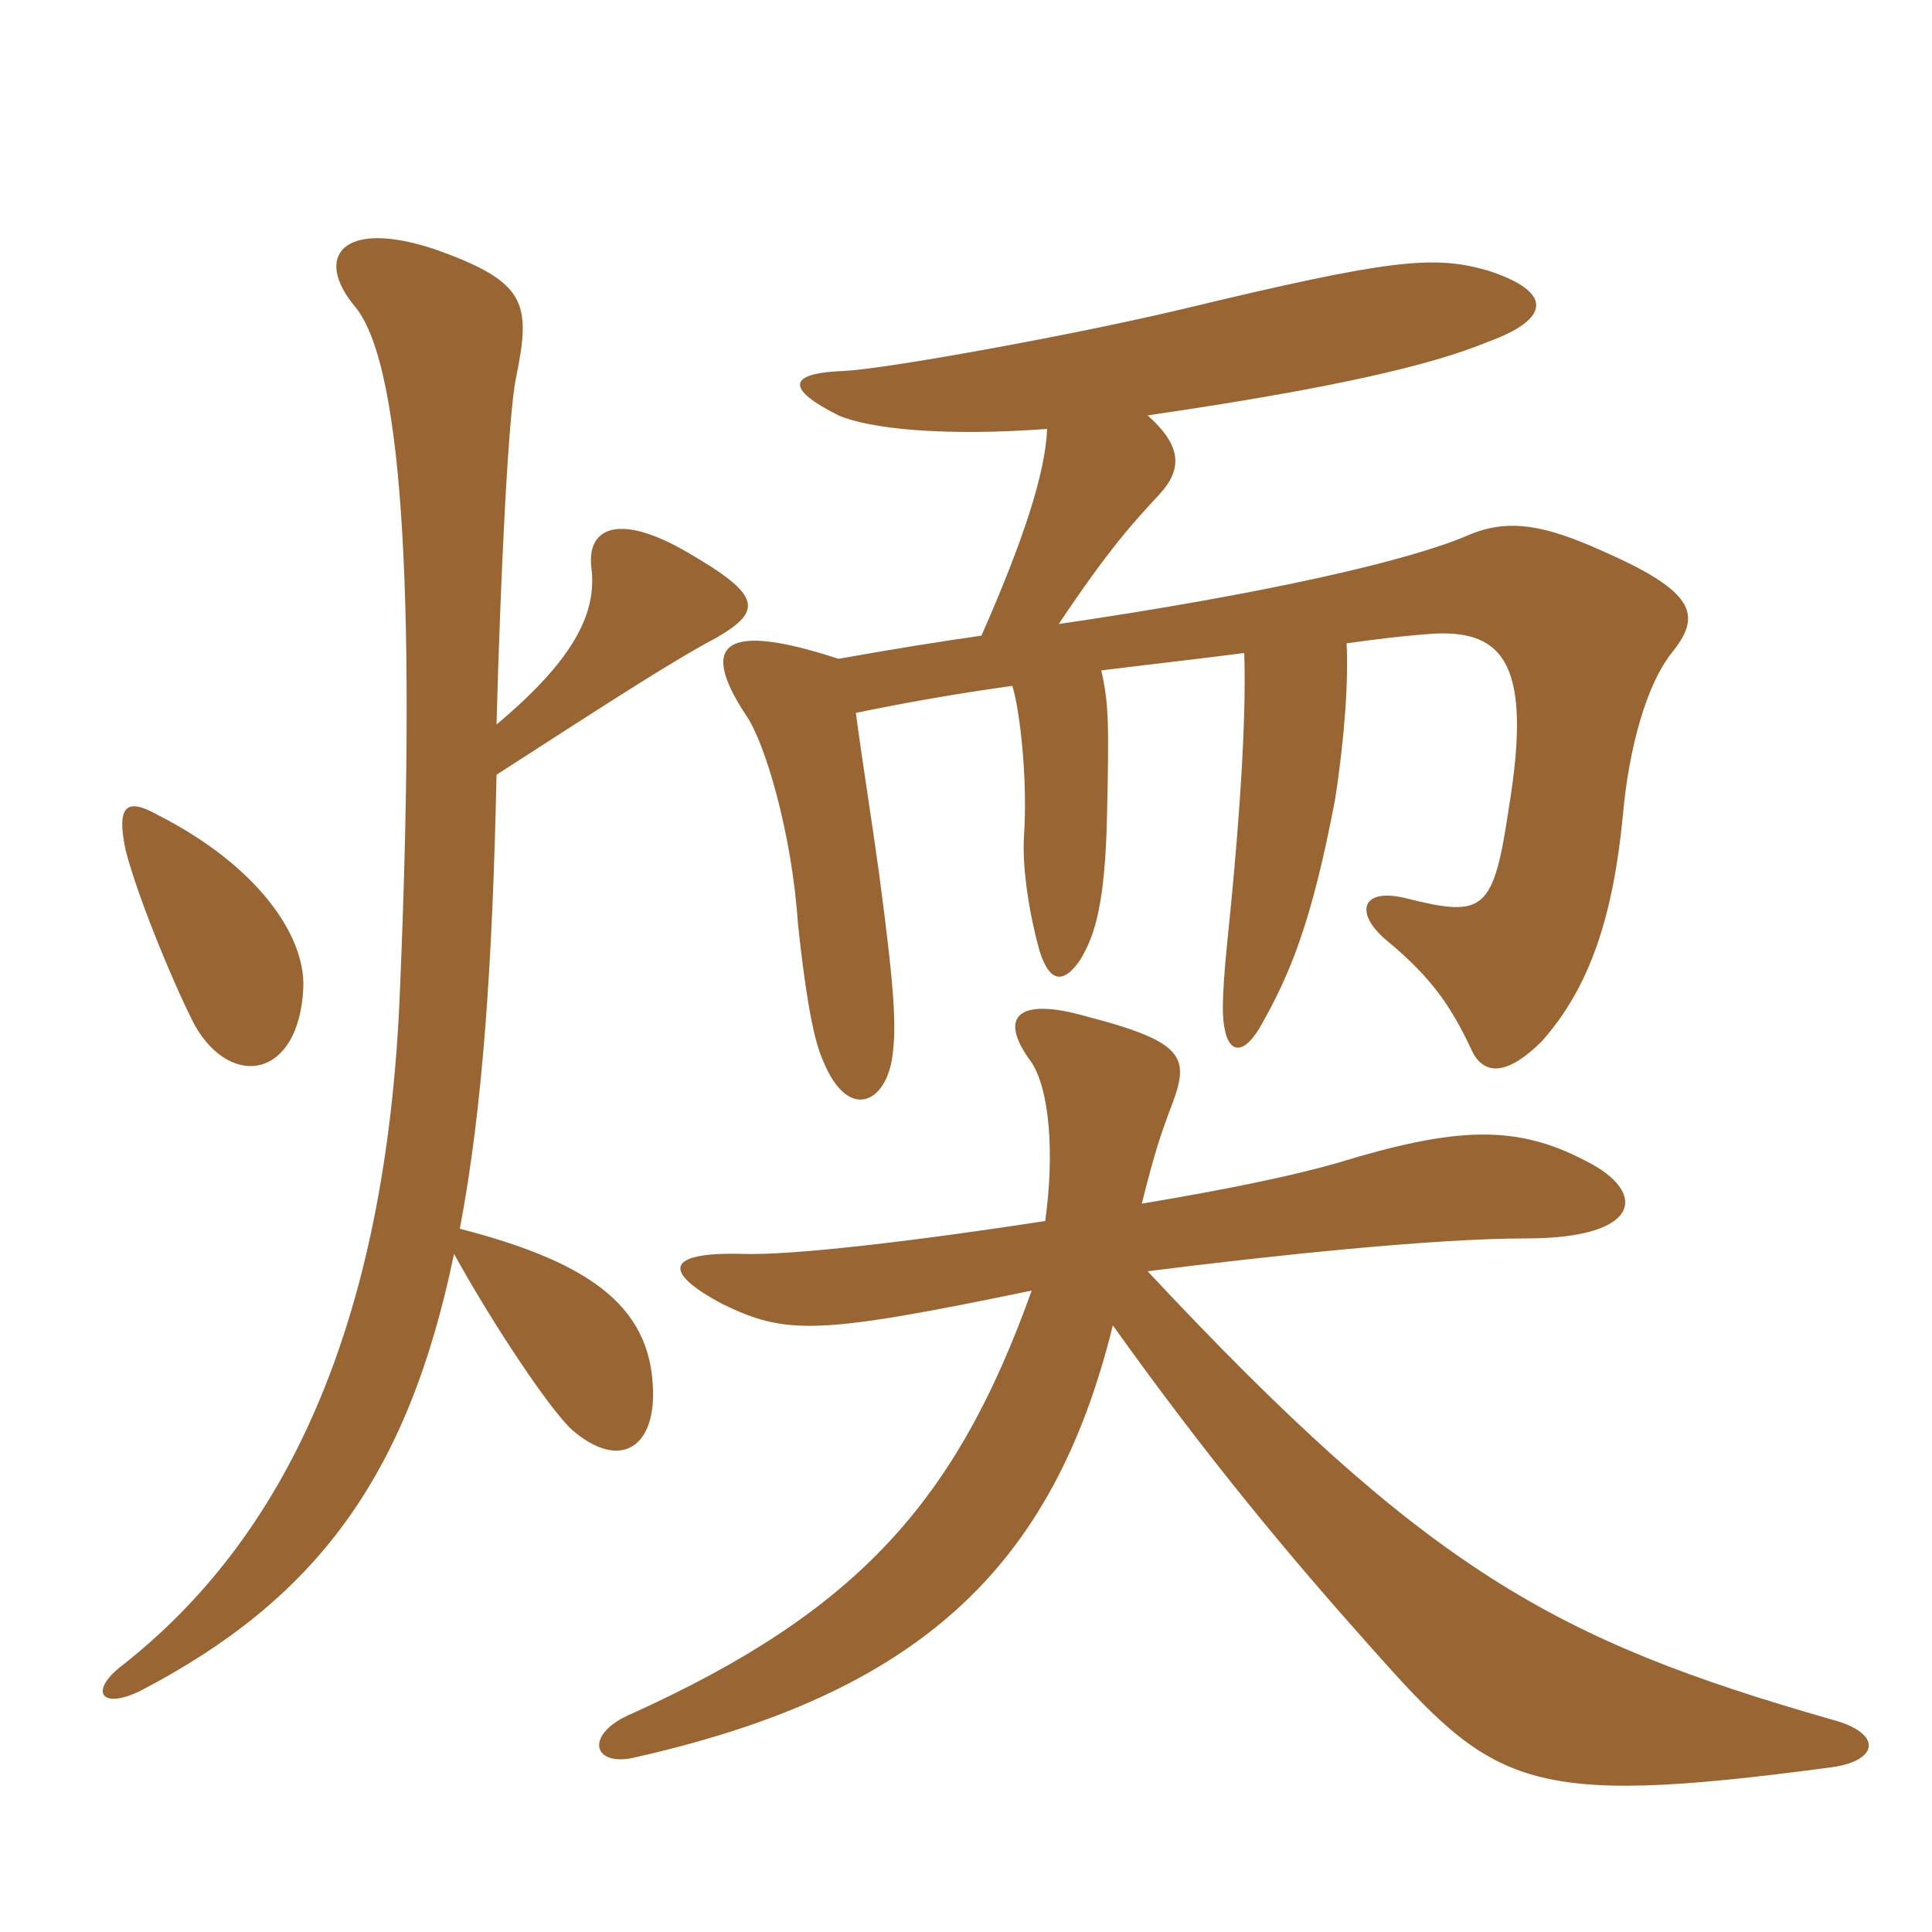 <svg xmlns="http://www.w3.org/2000/svg" xmlns:xlink="http://www.w3.org/1999/xlink" width="150" height="150"><path fill="#996633" padding="10" d="M9.75 66C10.80 70.05 13.80 77.10 15.15 79.65C18 84.60 23.25 83.70 23.55 76.65C23.70 72.60 19.95 67.20 12.30 63.30C9.90 61.95 9 62.40 9.75 66ZM35.25 97.35C38.40 103.05 42.75 109.50 44.40 111C47.85 114 50.55 112.65 50.70 108.60C50.85 101.70 46.20 98.10 35.70 95.40C37.50 85.95 38.25 74.55 38.55 60.15C47.85 54.15 52.50 51.15 55.65 49.50C59.25 47.40 59.10 46.20 53.40 42.90C48.30 39.90 45.60 40.80 45.90 43.95C46.35 47.25 45 50.85 38.55 56.25C38.85 45 39.45 32.40 40.05 29.40C41.25 23.55 40.95 21.90 33.75 19.35C26.55 16.95 24.30 19.95 27.60 23.85C31.50 28.65 32.25 48.45 31.05 76.95C30 103.05 22.05 119.55 9.30 129.45C6.90 131.40 7.95 132.75 10.95 131.25C24.45 124.20 31.65 114.75 35.25 97.35ZM66.45 55.35C70.05 54.60 74.25 53.85 78.60 53.25C79.20 55.20 79.80 60.60 79.50 64.95C79.35 67.50 79.95 71.10 80.70 73.80C81.45 76.20 82.50 76.50 83.85 74.55C85.05 72.60 85.80 70.05 85.95 63.30C86.10 56.40 86.10 54.60 85.50 52.05C89.10 51.60 93.15 51.15 96.60 50.70C96.75 54.60 96.45 61.65 95.40 72C94.95 76.35 94.80 78.75 95.10 79.95C95.40 81.60 96.45 82.05 97.80 79.80C100.20 75.60 101.85 71.55 103.65 62.10C104.40 57.30 104.70 52.80 104.55 49.95C106.65 49.65 109.05 49.35 111.30 49.20C116.85 48.90 118.95 51.75 117.15 62.70C115.95 70.80 115.20 71.25 109.20 69.75C105.60 68.85 105.15 70.95 107.70 73.05C111.15 75.90 112.65 78.15 114.15 81.30C115.20 83.85 117.30 83.25 119.70 80.85C123.45 76.65 125.25 71.10 126 63.30C126.45 58.20 127.80 53.10 129.90 50.55C132.15 47.70 131.55 45.90 124.35 42.75C120 40.80 117.15 40.20 114 41.55C109.50 43.50 98.55 46.05 82.20 48.45C86.10 42.60 88.05 40.50 90 38.40C91.80 36.45 91.80 34.65 89.10 32.25C103.50 30.15 111.15 28.35 115.50 26.55C120.45 24.75 120.60 22.65 115.50 21C111.30 19.80 108 20.10 91.80 24C82.95 26.10 68.70 28.65 65.55 28.80C61.20 28.95 60.90 30.15 65.10 32.25C67.50 33.30 73.35 33.90 81.30 33.30C81.15 36.75 79.50 41.85 76.20 49.35C73.05 49.80 69.30 50.40 65.10 51.15C56.40 48.30 54.15 49.80 57.90 55.50C59.40 57.60 61.50 64.80 61.95 71.70C62.40 75.90 63 80.40 63.90 82.35C65.85 87.15 68.85 85.65 69.30 81.90C69.60 79.65 69.45 76.80 68.25 67.80C67.65 63.45 66.90 58.80 66.45 55.35ZM89.10 98.70C98.55 97.50 111.30 96.15 118.50 96.15C127.50 96.15 127.95 92.55 123.15 90.15C117.75 87.30 113.10 87.45 103.80 90.30C100.65 91.20 95.85 92.25 88.65 93.45C89.70 89.25 90.15 88.05 90.75 86.40C92.40 82.20 92.40 81 84.30 78.90C79.05 77.40 77.40 78.90 80.10 82.50C81.45 84.60 81.90 89.40 81.15 94.80C71.40 96.30 61.50 97.50 57.60 97.35C51.75 97.20 51.30 98.70 56.10 101.25C61.05 103.65 63.45 103.65 80.10 100.20C74.25 116.55 66.60 125.10 49.05 133.05C45.45 134.55 45.90 137.10 49.05 136.50C71.25 131.55 81.75 121.80 86.40 102.90C93.90 113.40 100.20 120.90 106.35 127.80C115.95 138.60 118.20 140.40 141.90 137.25C145.95 136.80 146.25 134.55 142.20 133.50C120.75 127.35 110.85 121.95 89.10 98.70Z"/></svg>